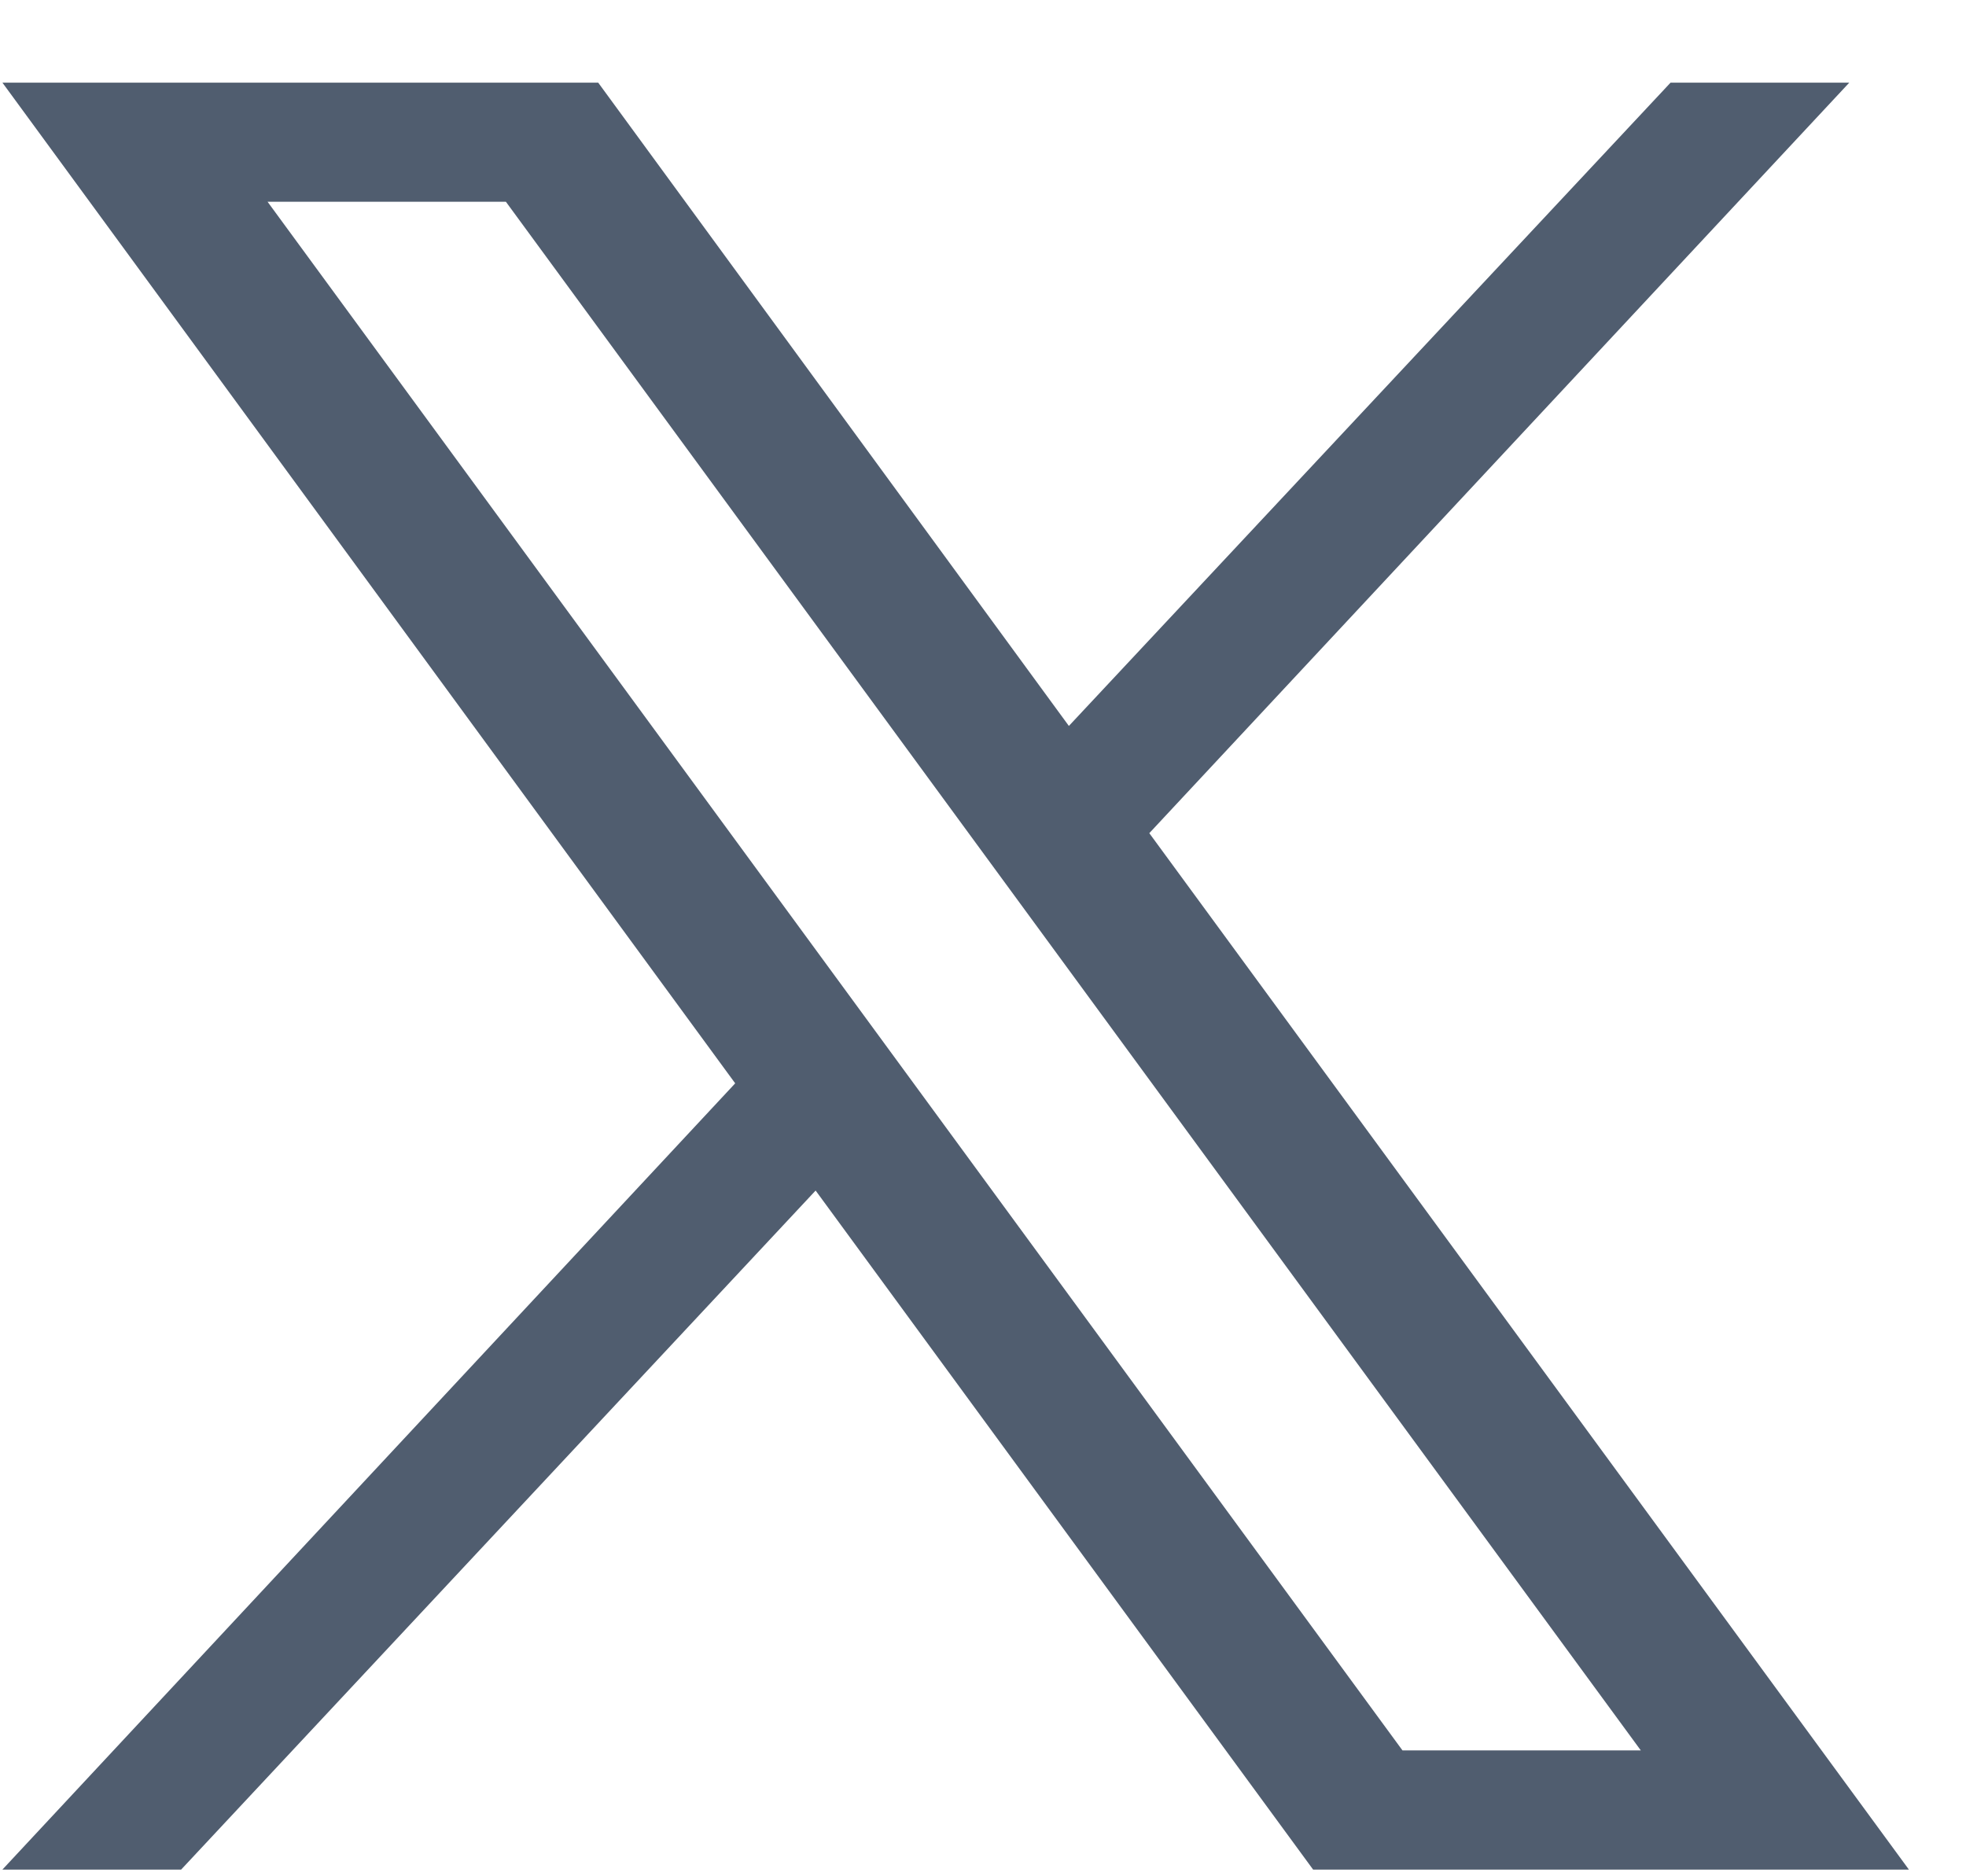 <svg width="22" height="21" viewBox="0 0 22 21" fill="none" xmlns="http://www.w3.org/2000/svg">
<path d="M12.861 9.325L20.694 0.925H18.694L11.961 8.125L6.694 0.925H0.027L8.227 12.125L0.027 20.925H2.027L9.127 13.325L14.694 20.925H21.361L12.861 9.325ZM2.994 2.258H5.661L18.361 19.591H15.694L2.994 2.258Z" fill="#505D6F"/>
</svg>
